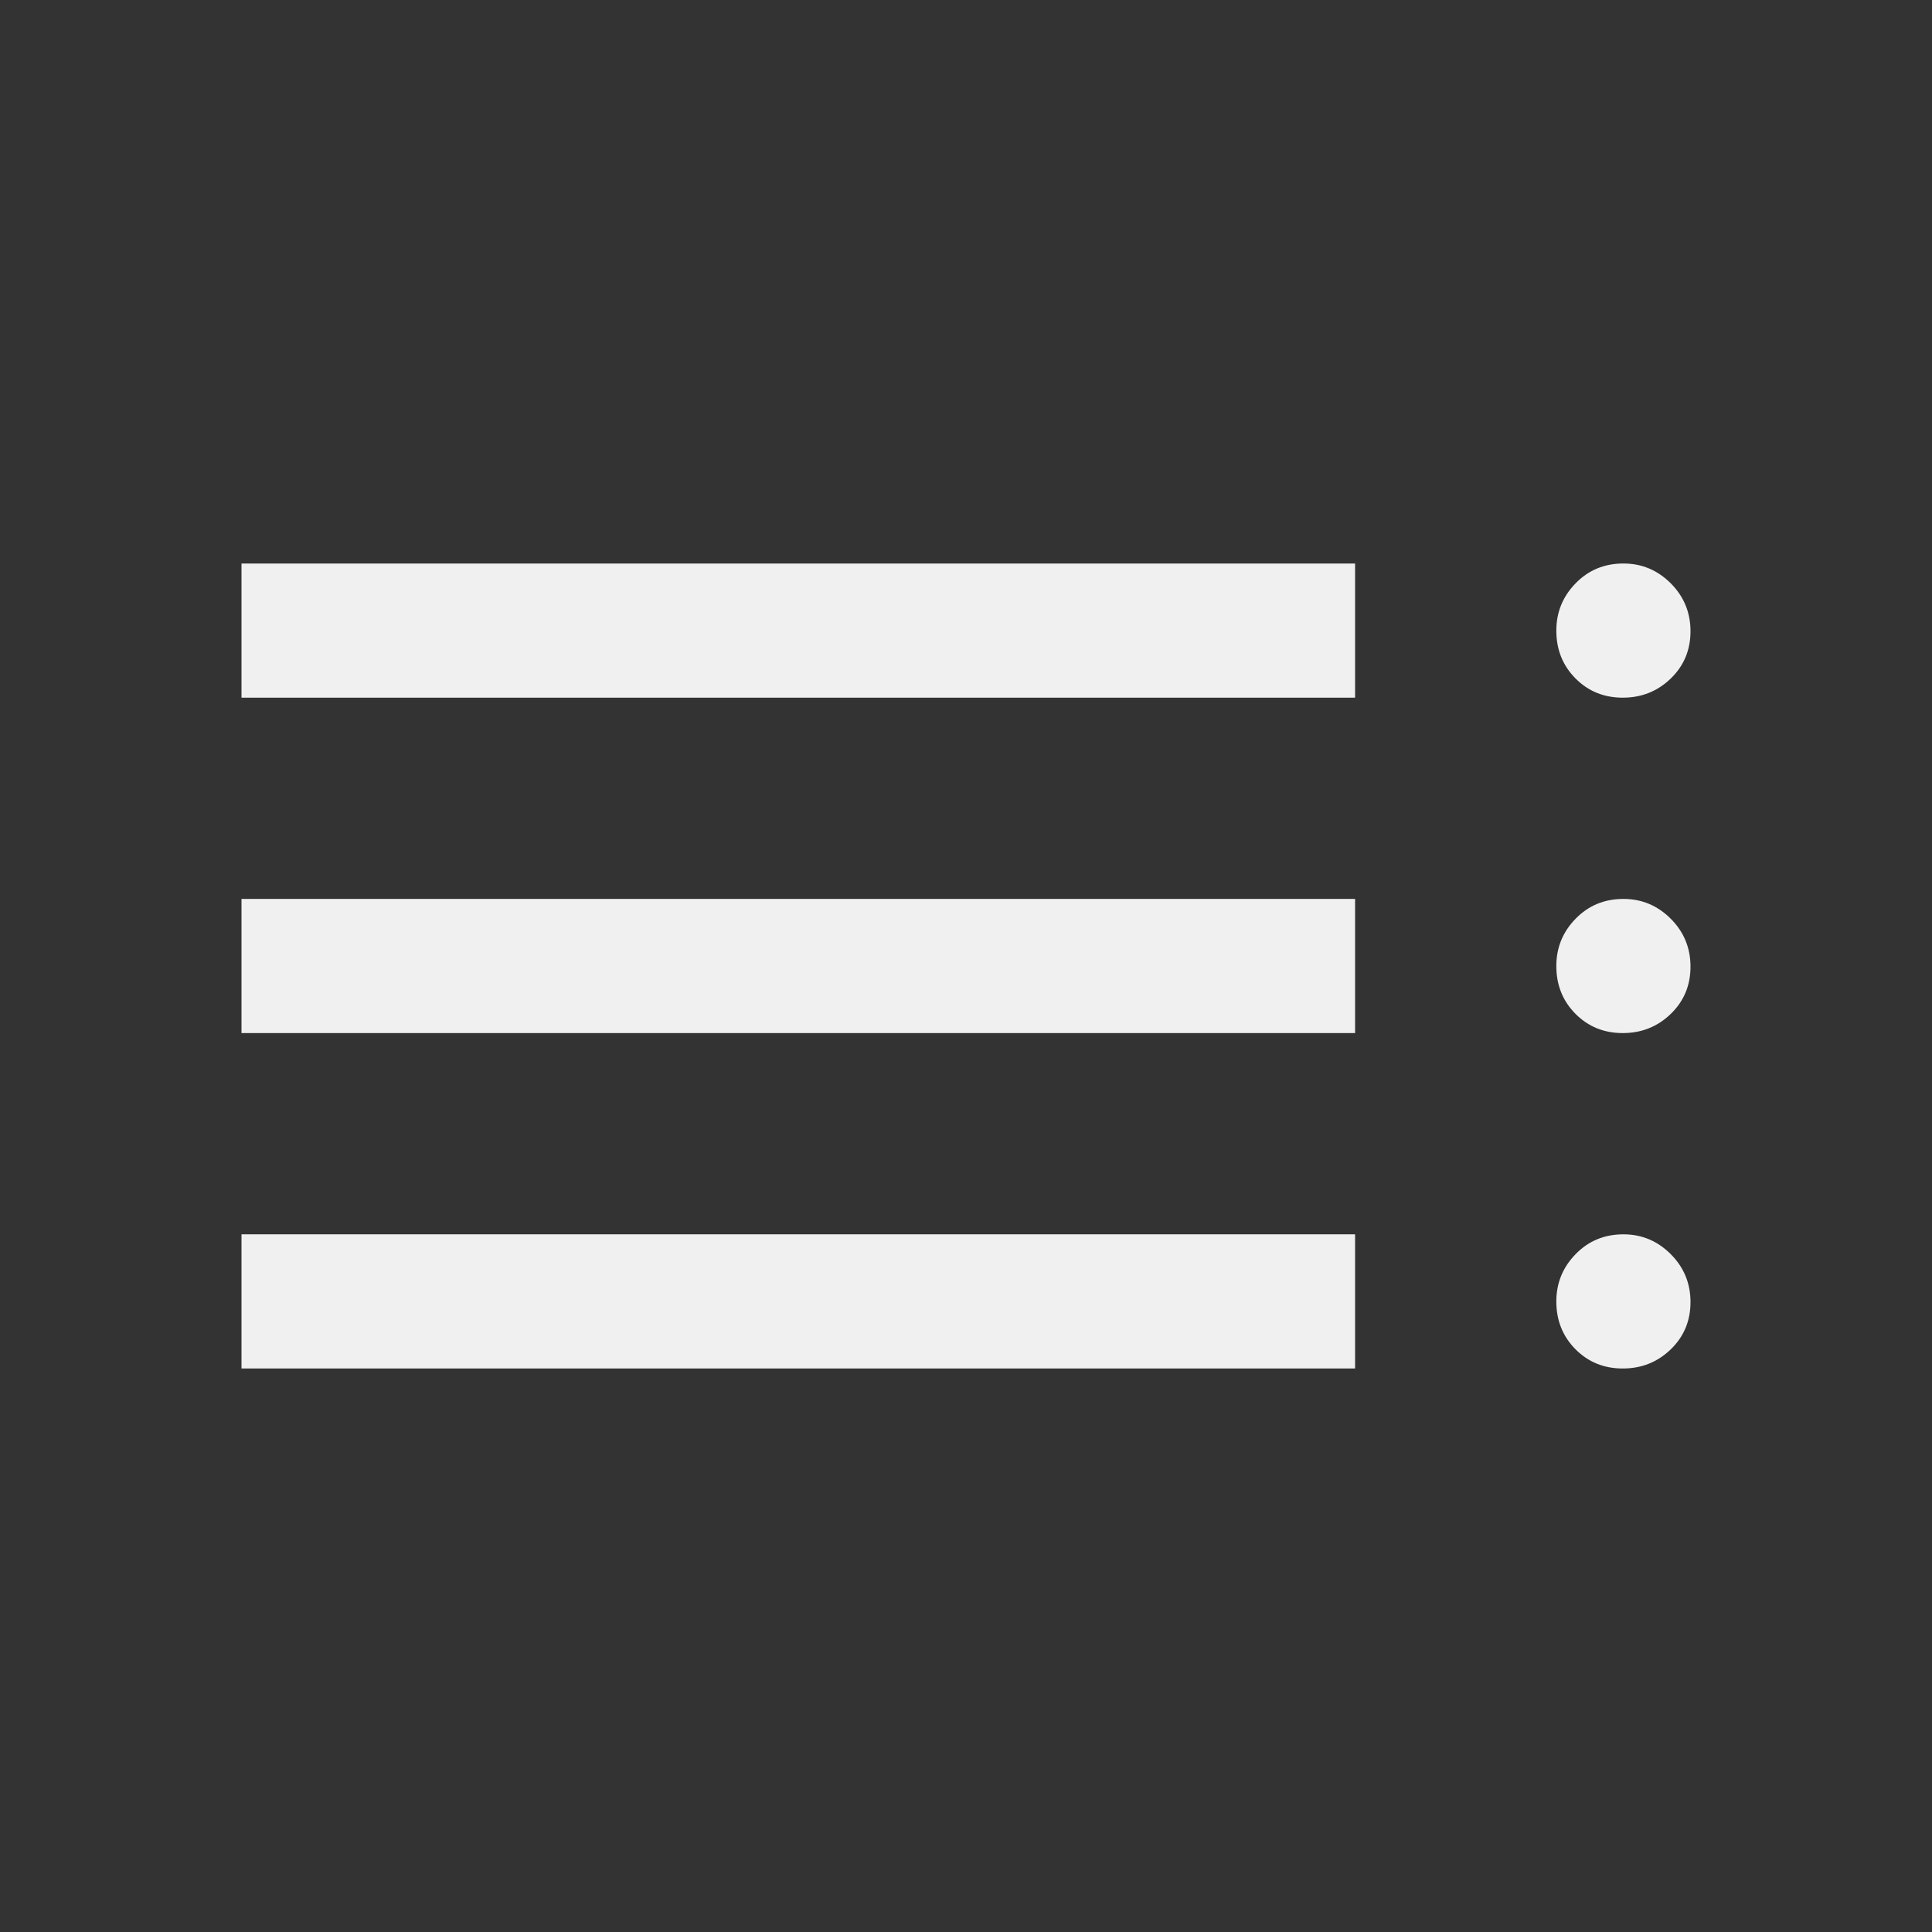 <svg xmlns="http://www.w3.org/2000/svg" height="40px" viewBox="0 -960 960 960" width="40px" fill="#F0F0F0"><rect x="0" y="-960" width="960" height="960" fill="#333333" stroke="none"/><path d="M120-280v-66.67h553.33V-280H120Zm0-166.67v-66.66h553.33v66.66H120Zm0-166.66V-680h553.33v66.67H120ZM806.33-280q-14 0-23.5-9.58-9.5-9.59-9.5-23.75 0-13.67 9.59-23.5 9.58-9.84 23.75-9.84 13.66 0 23.5 9.84Q840-327 840-313q0 14-9.83 23.5-9.84 9.5-23.84 9.5Zm0-166.67q-14 0-23.5-9.58t-9.5-23.75q0-13.67 9.59-23.5 9.58-9.83 23.75-9.83 13.66 0 23.5 9.83 9.83 9.83 9.83 23.83 0 14-9.83 23.5-9.84 9.5-23.84 9.5Zm0-166.66q-14 0-23.5-9.59-9.5-9.58-9.5-23.75 0-13.66 9.59-23.5 9.58-9.83 23.75-9.83 13.66 0 23.5 9.83 9.83 9.84 9.83 23.84t-9.83 23.5q-9.84 9.5-23.84 9.5Z"/></svg>